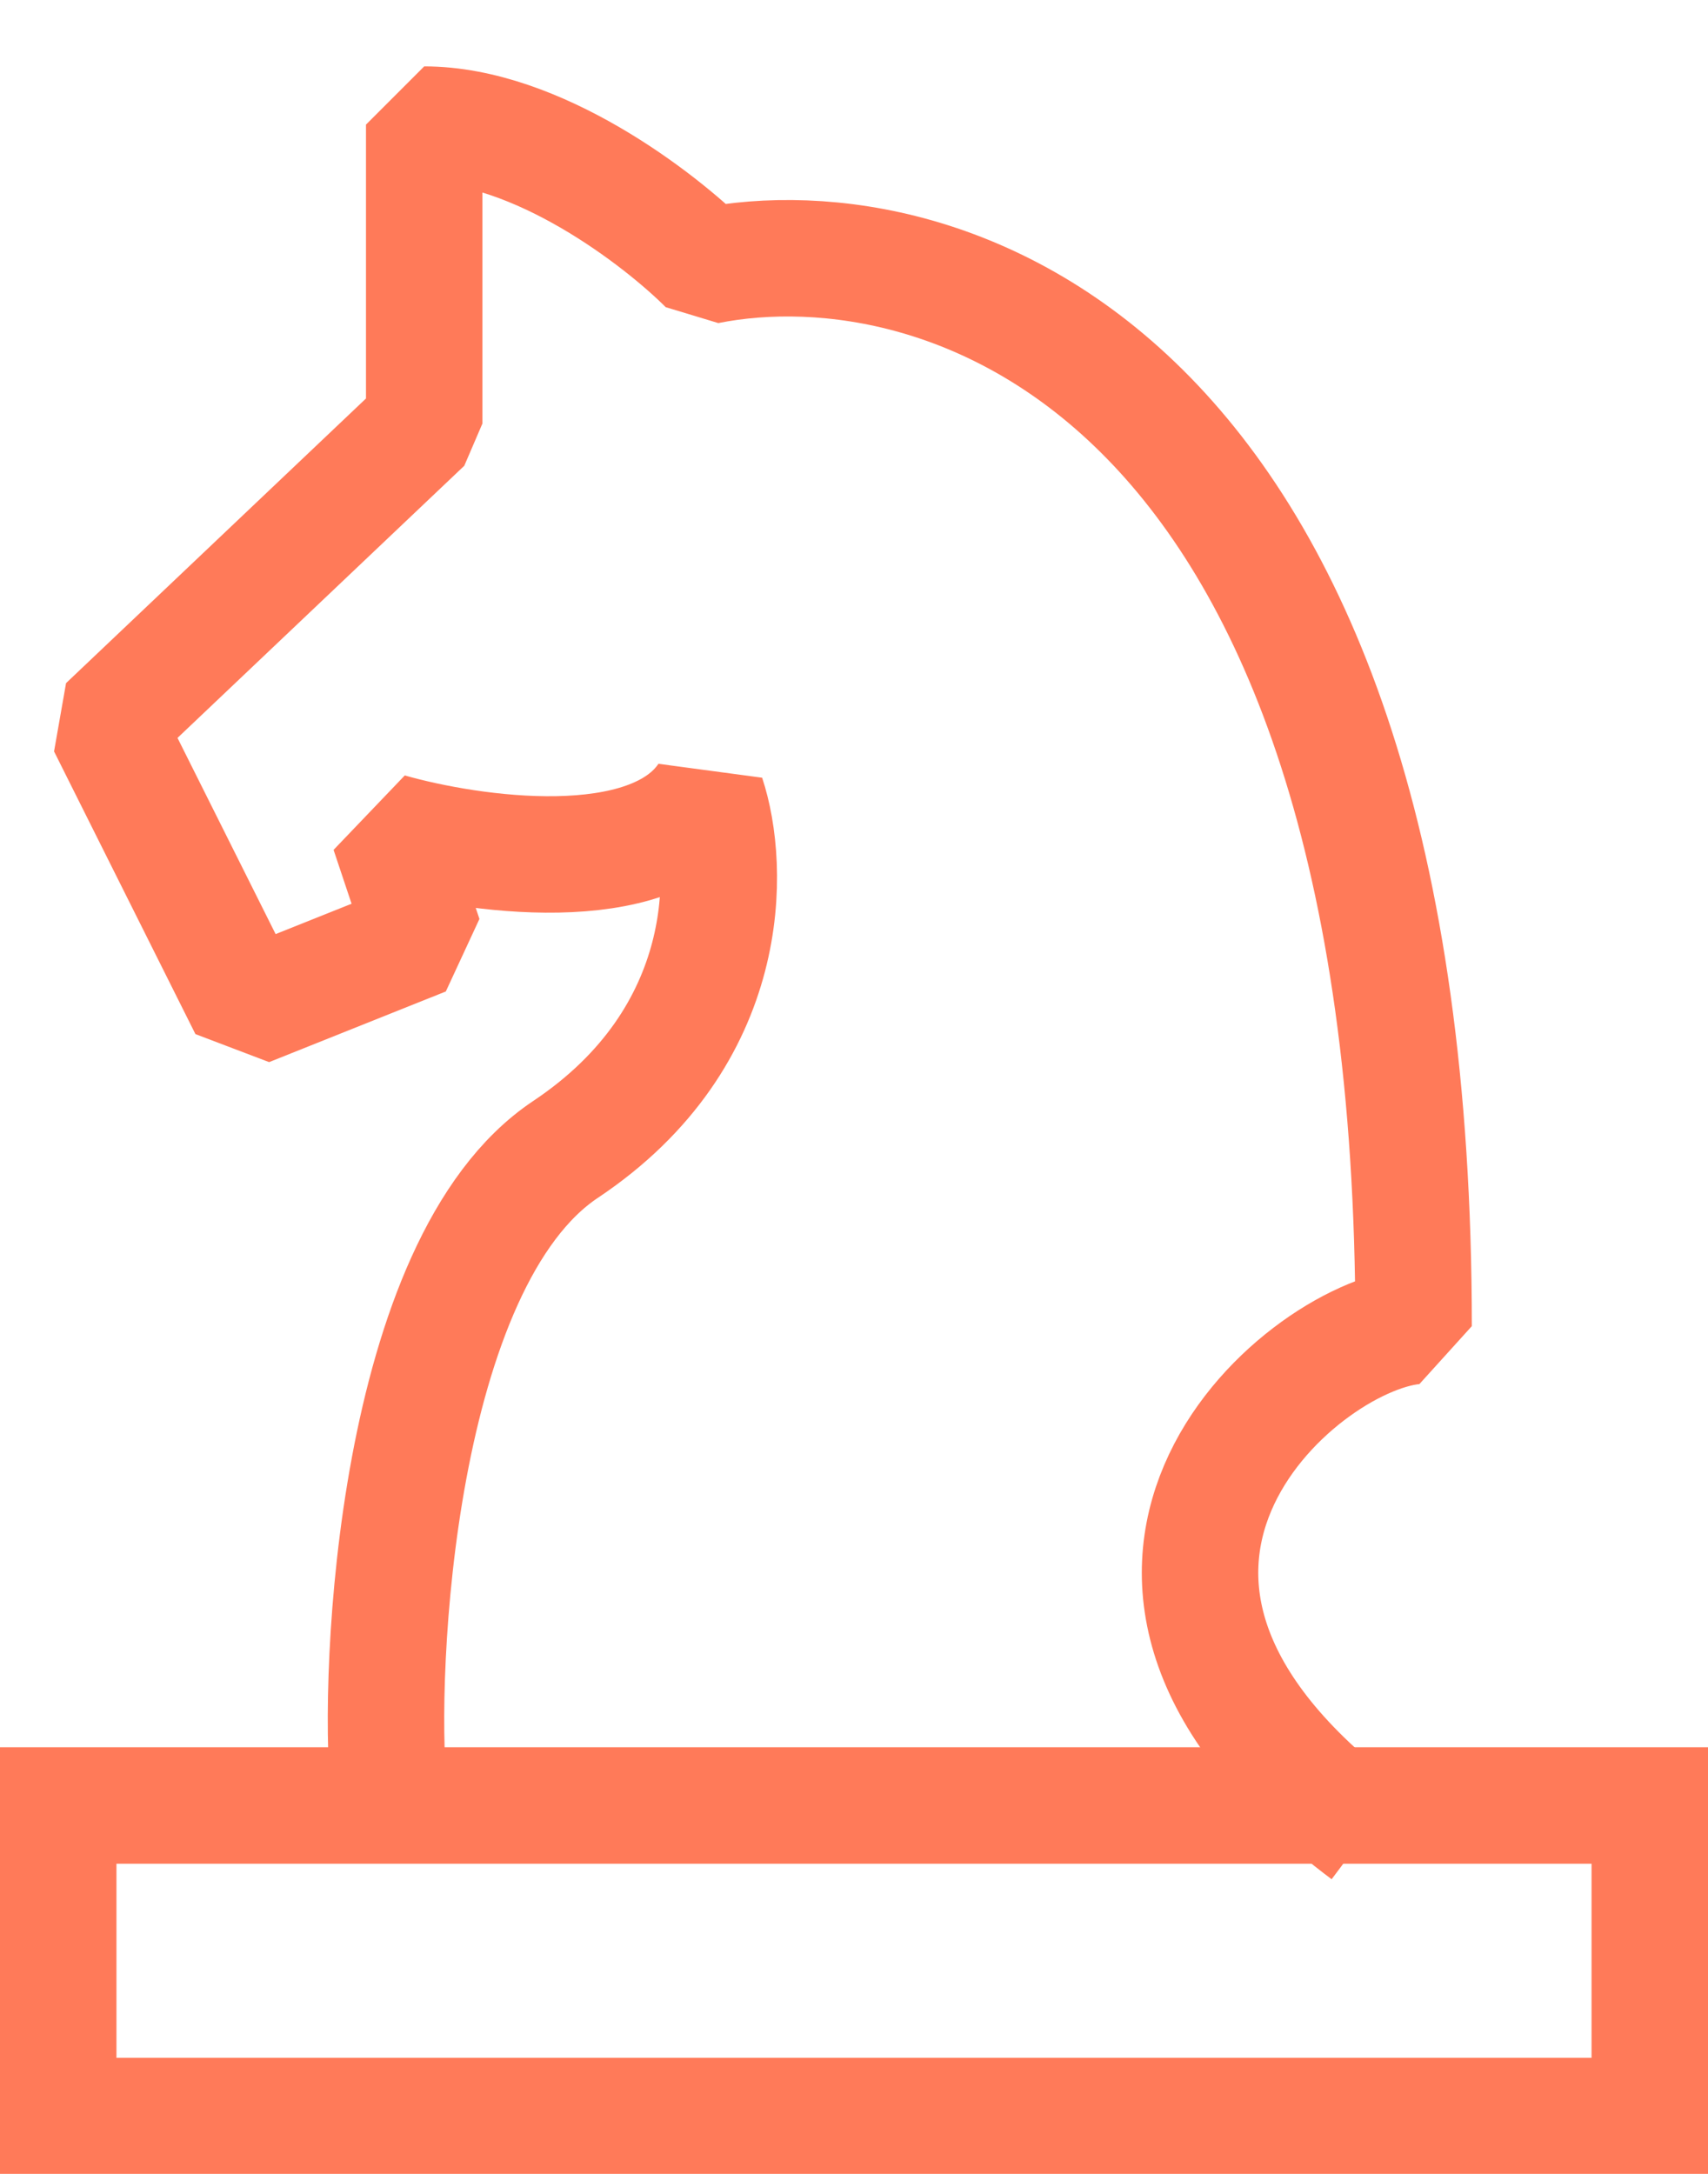 <svg width="22" height="28" viewBox="0 0 22 28" fill="none" xmlns="http://www.w3.org/2000/svg">
<path d="M5.008 23.055C4.857 21.538 5.099 16.262 7.284 14.805C9.469 13.348 9.408 11.164 9.105 10.254C8.377 11.346 6.07 11.012 5.008 10.709L5.464 12.074L3.188 12.984L1.367 9.343L5.464 5.455V1.605C6.92 1.605 8.498 2.819 9.105 3.426C12.139 2.819 18.208 4.701 18.208 17.081C16.691 17.233 13.202 20.305 17.602 23.605" stroke="#FF7A59" stroke-width="1.5" stroke-linejoin="bevel"/>
<rect x="0.75" y="23.255" width="20.5" height="4" stroke="#FF7A59" stroke-width="1.5"/>
</svg>
